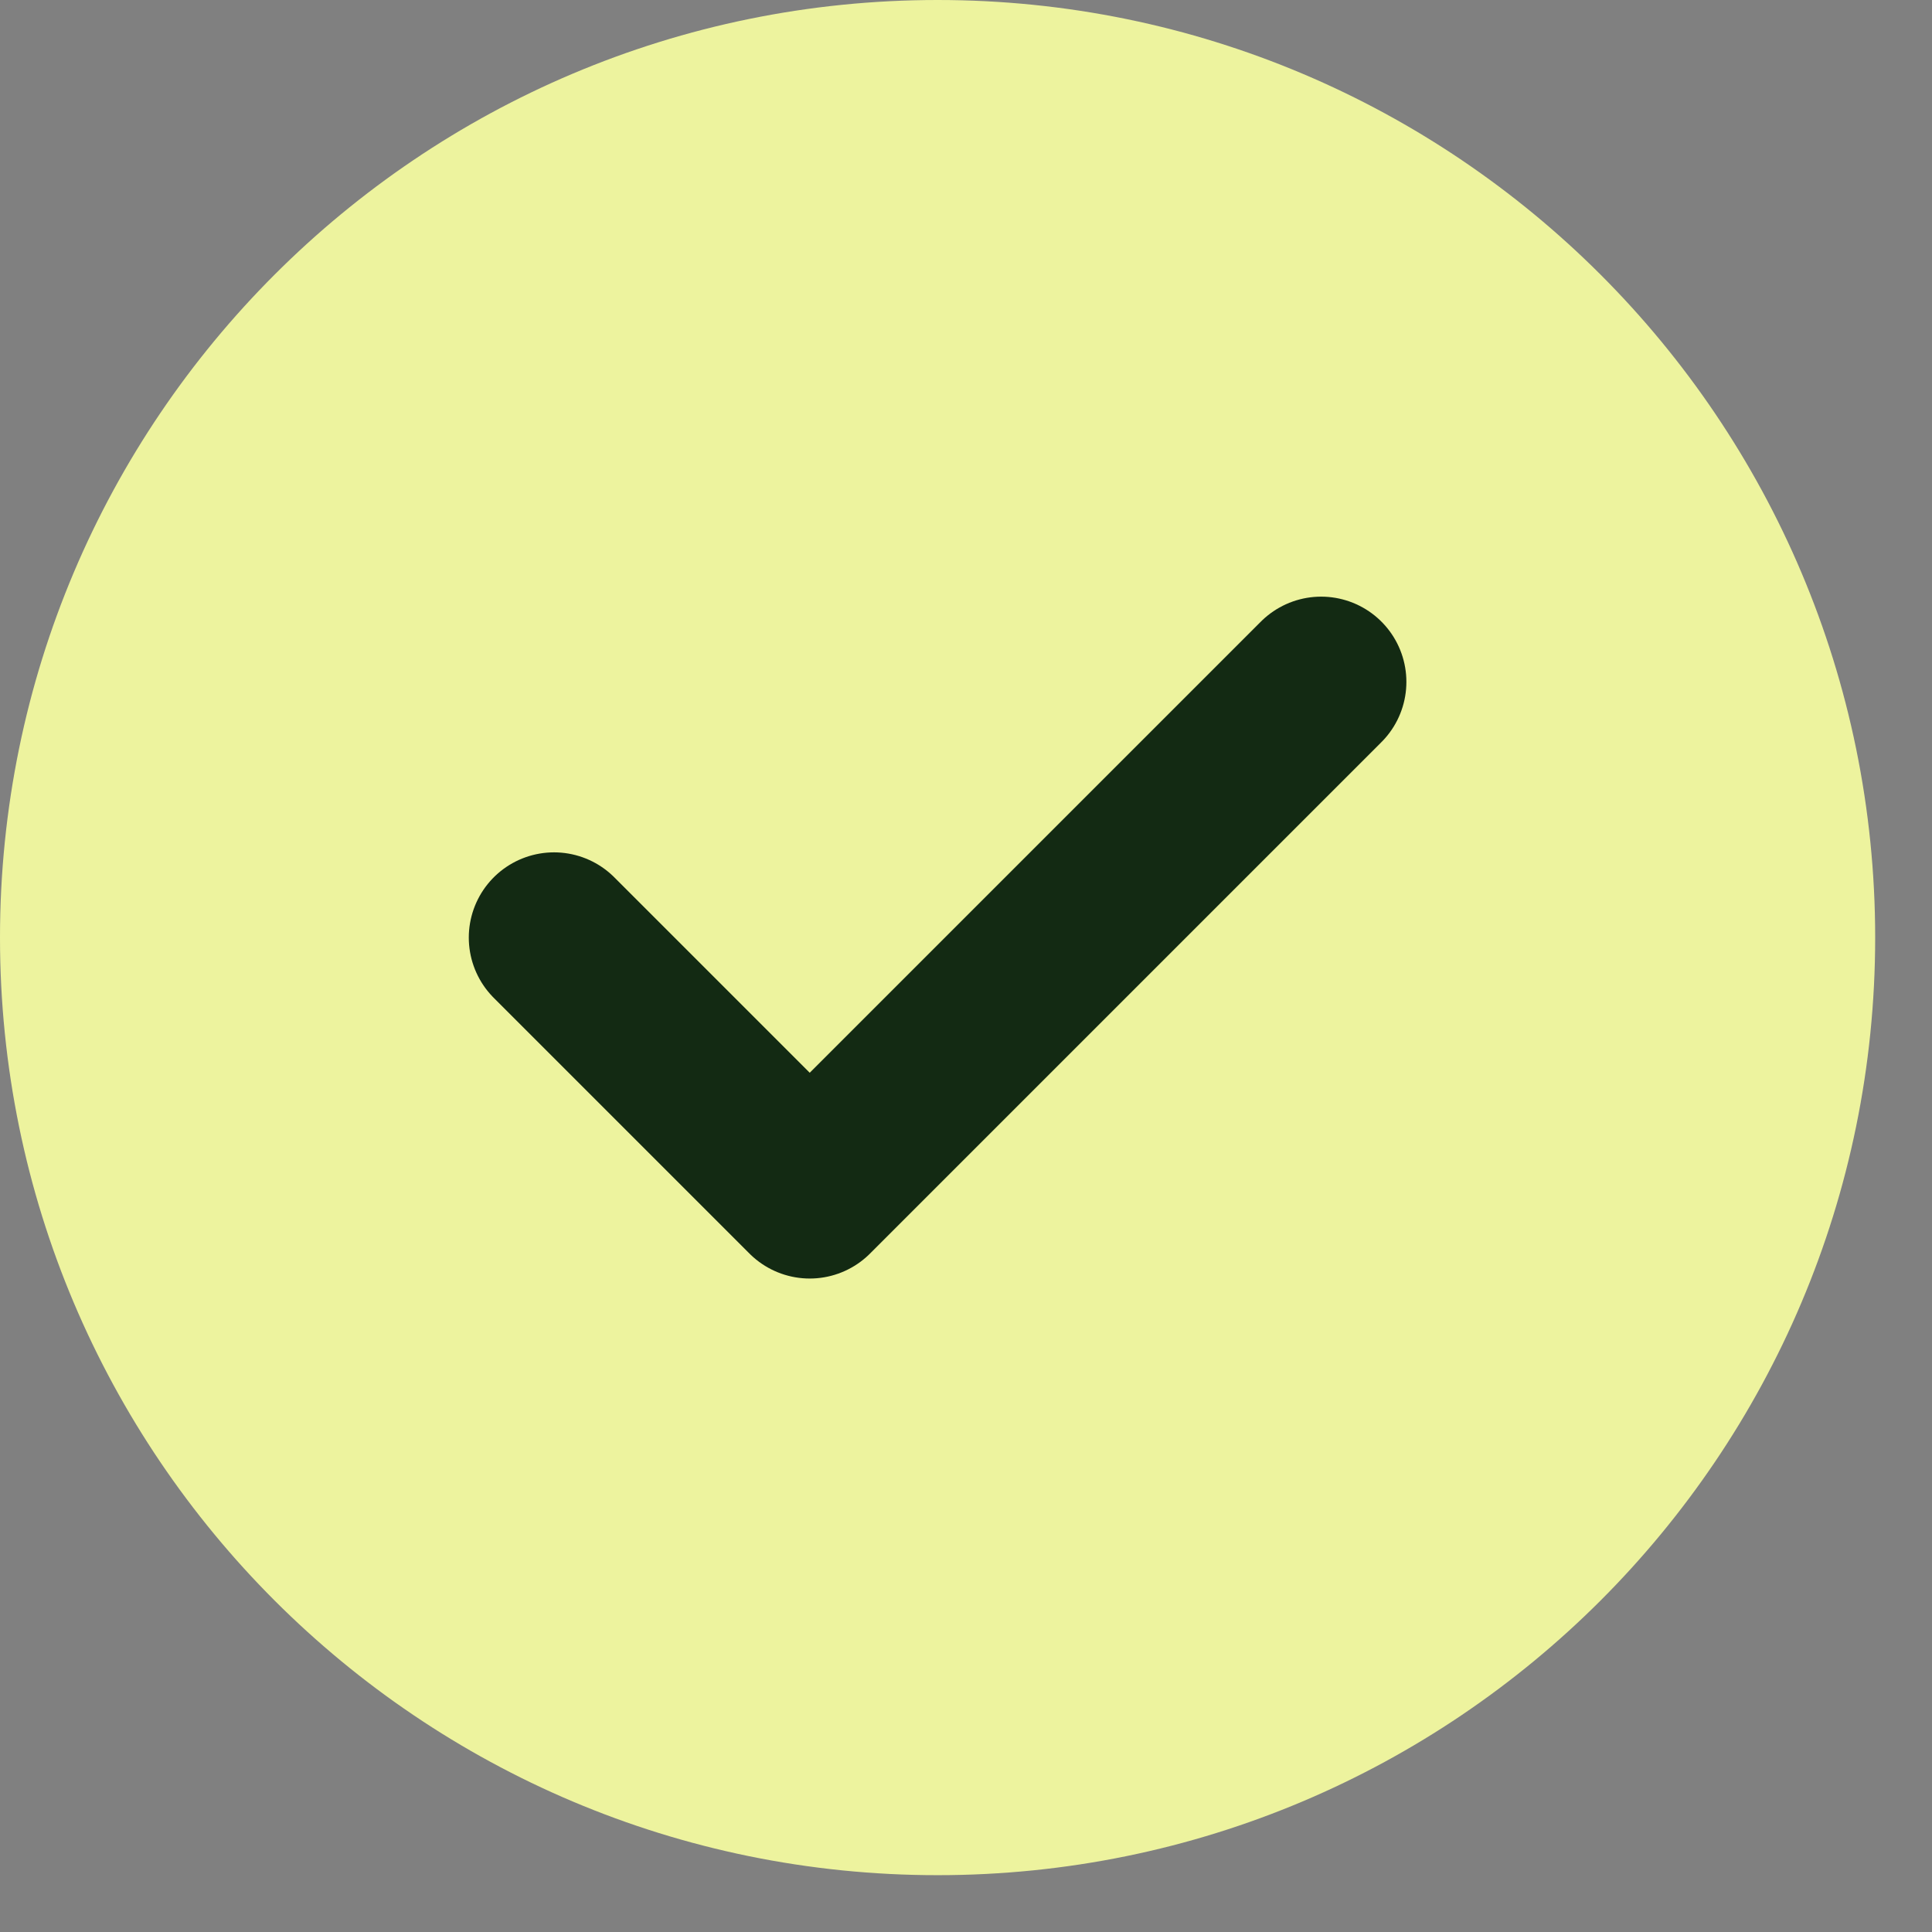 <?xml version="1.0" encoding="UTF-8" standalone="no"?>
<!DOCTYPE svg PUBLIC "-//W3C//DTD SVG 1.1//EN" "http://www.w3.org/Graphics/SVG/1.1/DTD/svg11.dtd">
<svg width="100%" height="100%" viewBox="0 0 17 17" version="1.1" xmlns="http://www.w3.org/2000/svg" xmlns:xlink="http://www.w3.org/1999/xlink" xml:space="preserve" xmlns:serif="http://www.serif.com/" style="fill-rule:evenodd;clip-rule:evenodd;stroke-linecap:round;stroke-linejoin:round;">
    <rect x="0" y="0" width="17" height="17" fill="#808080" stroke="none"/>
    <g transform="matrix(1,0,0,1,-0.75,-0.75)">
        <g>
            <path d="M5.625,9L7.875,11.25L12.375,6.75M16.5,9C16.5,13.142 13.142,16.5 9,16.5C4.858,16.5 1.5,13.142 1.5,9C1.5,4.858 4.858,1.5 9,1.5C13.142,1.5 16.5,4.858 16.5,9Z" style="fill:none;fill-rule:nonzero;stroke:rgb(237,243,158);stroke-width:1.5px;"/>
            <path d="M3.17,4.327L2.088,6.543L1.5,9.249L2.06,11.628L2.801,13.165L3.744,14.227L5.639,15.365L7.335,16.126L11.719,16.016L13.571,14.793L14.946,13.63L16.047,11.369L16.5,9.348L16.131,6.502L15.034,4.413L13.264,3.009L10.698,1.746L7.535,1.768L5.332,2.454L3.17,4.327Z" style="fill:rgb(237,243,158);"/>
            <clipPath id="_clip1">
                <path d="M3.17,4.327L2.088,6.543L1.5,9.249L2.06,11.628L2.801,13.165L3.744,14.227L5.639,15.365L7.335,16.126L11.719,16.016L13.571,14.793L14.946,13.63L16.047,11.369L16.5,9.348L16.131,6.502L15.034,4.413L13.264,3.009L10.698,1.746L7.535,1.768L5.332,2.454L3.17,4.327Z"/>
            </clipPath>
            <g clip-path="url(#_clip1)">
                <path d="M5.625,9L7.875,11.25L12.375,6.75M16.5,9C16.5,13.142 13.142,16.5 9,16.5C4.858,16.5 1.5,13.142 1.5,9C1.5,4.858 4.858,1.5 9,1.5C13.142,1.5 16.5,4.858 16.5,9Z" style="fill:rgb(237,243,158);fill-rule:nonzero;stroke:rgb(237,243,158);stroke-width:1.5px;"/>
            </g>
            <path d="M4.275,7.277L4.306,10.03L7.585,13.63L11.213,12.632L13.571,8.271L13.218,5.897L7.551,5.489L4.275,7.277Z" style="fill:none;"/>
            <clipPath id="_clip2">
                <path d="M4.275,7.277L4.306,10.03L7.585,13.63L11.213,12.632L13.571,8.271L13.218,5.897L7.551,5.489L4.275,7.277Z"/>
            </clipPath>
            <g clip-path="url(#_clip2)">
                <path d="M5.625,9L7.875,11.25L12.375,6.75M16.5,9C16.5,13.142 13.142,16.5 9,16.5C4.858,16.5 1.5,13.142 1.5,9C1.5,4.858 4.858,1.5 9,1.5C13.142,1.5 16.5,4.858 16.5,9Z" style="fill:none;fill-rule:nonzero;stroke:rgb(19,42,19);stroke-width:1.5px;"/>
            </g>
        </g>
    </g>
</svg>
